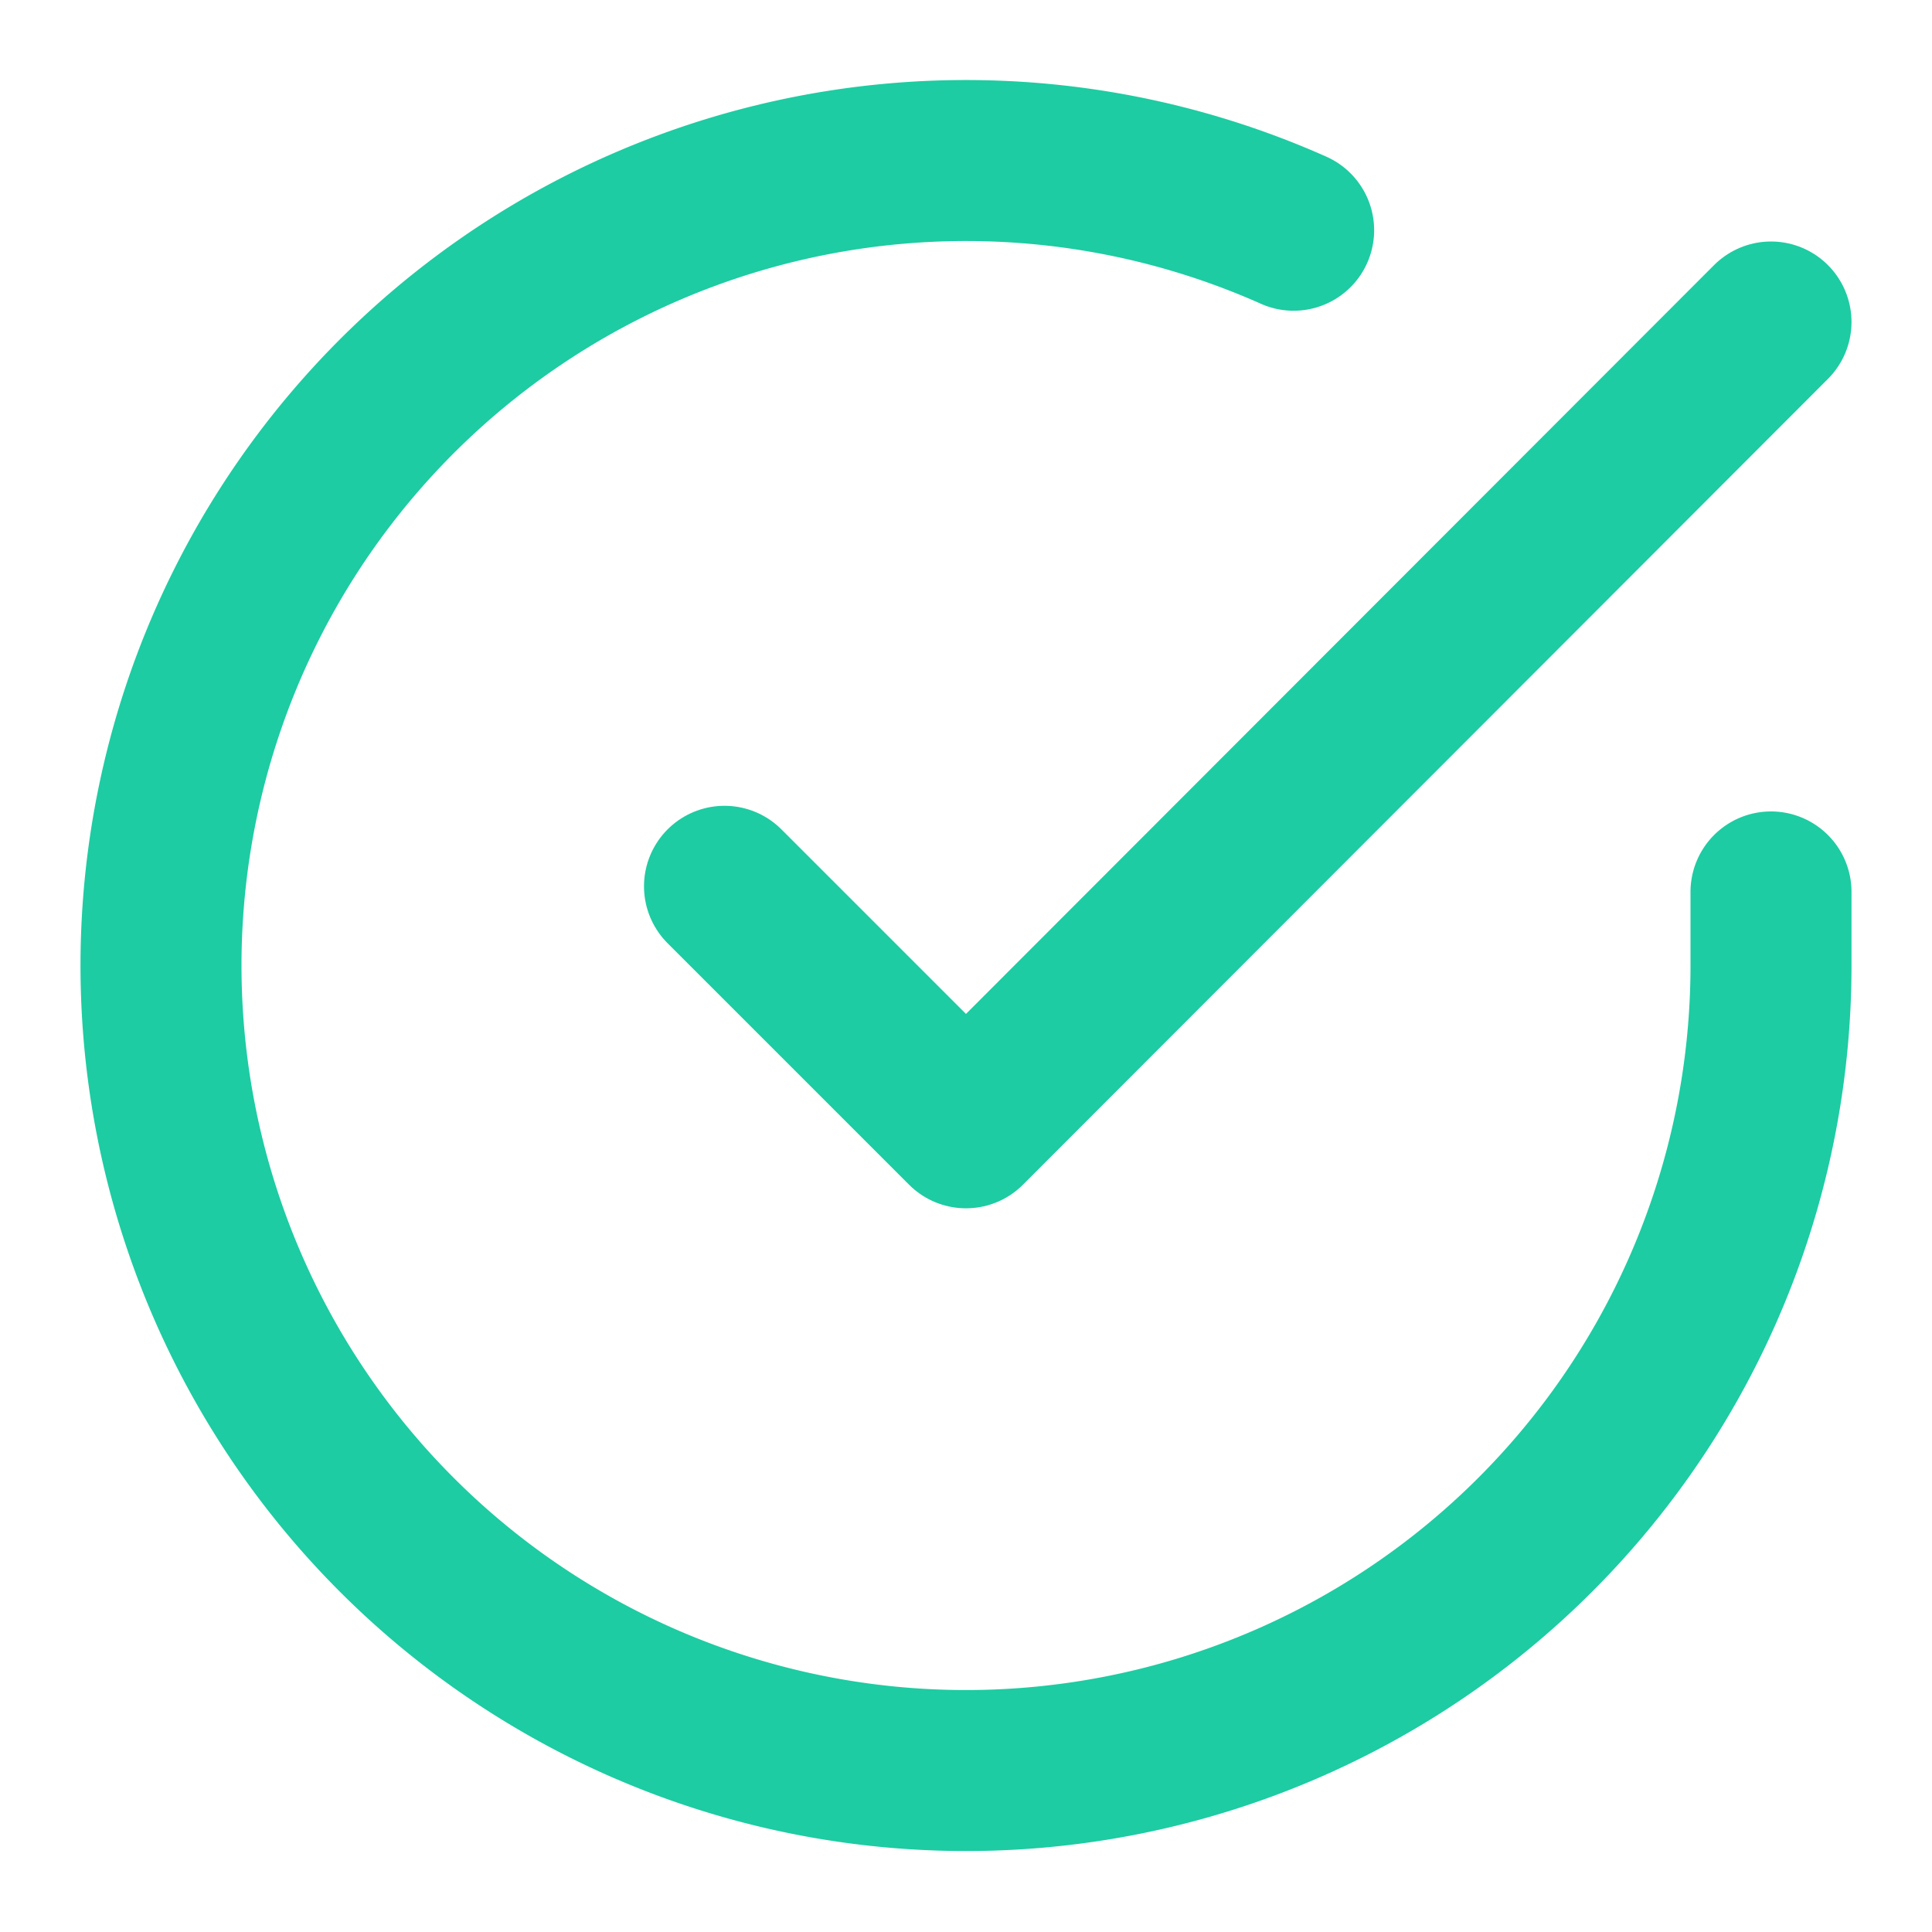 <svg xmlns="http://www.w3.org/2000/svg" width="24" height="24" viewBox="0 0 24 24"><g fill="none" stroke="#1dcca2" stroke-linecap="round" stroke-linejoin="round" stroke-width="2"><path d="M22 11.08V12a10 10 0 1 1-5.93-9.14"/><path d="M22 4L12 14.01l-3-3"/></g></svg>